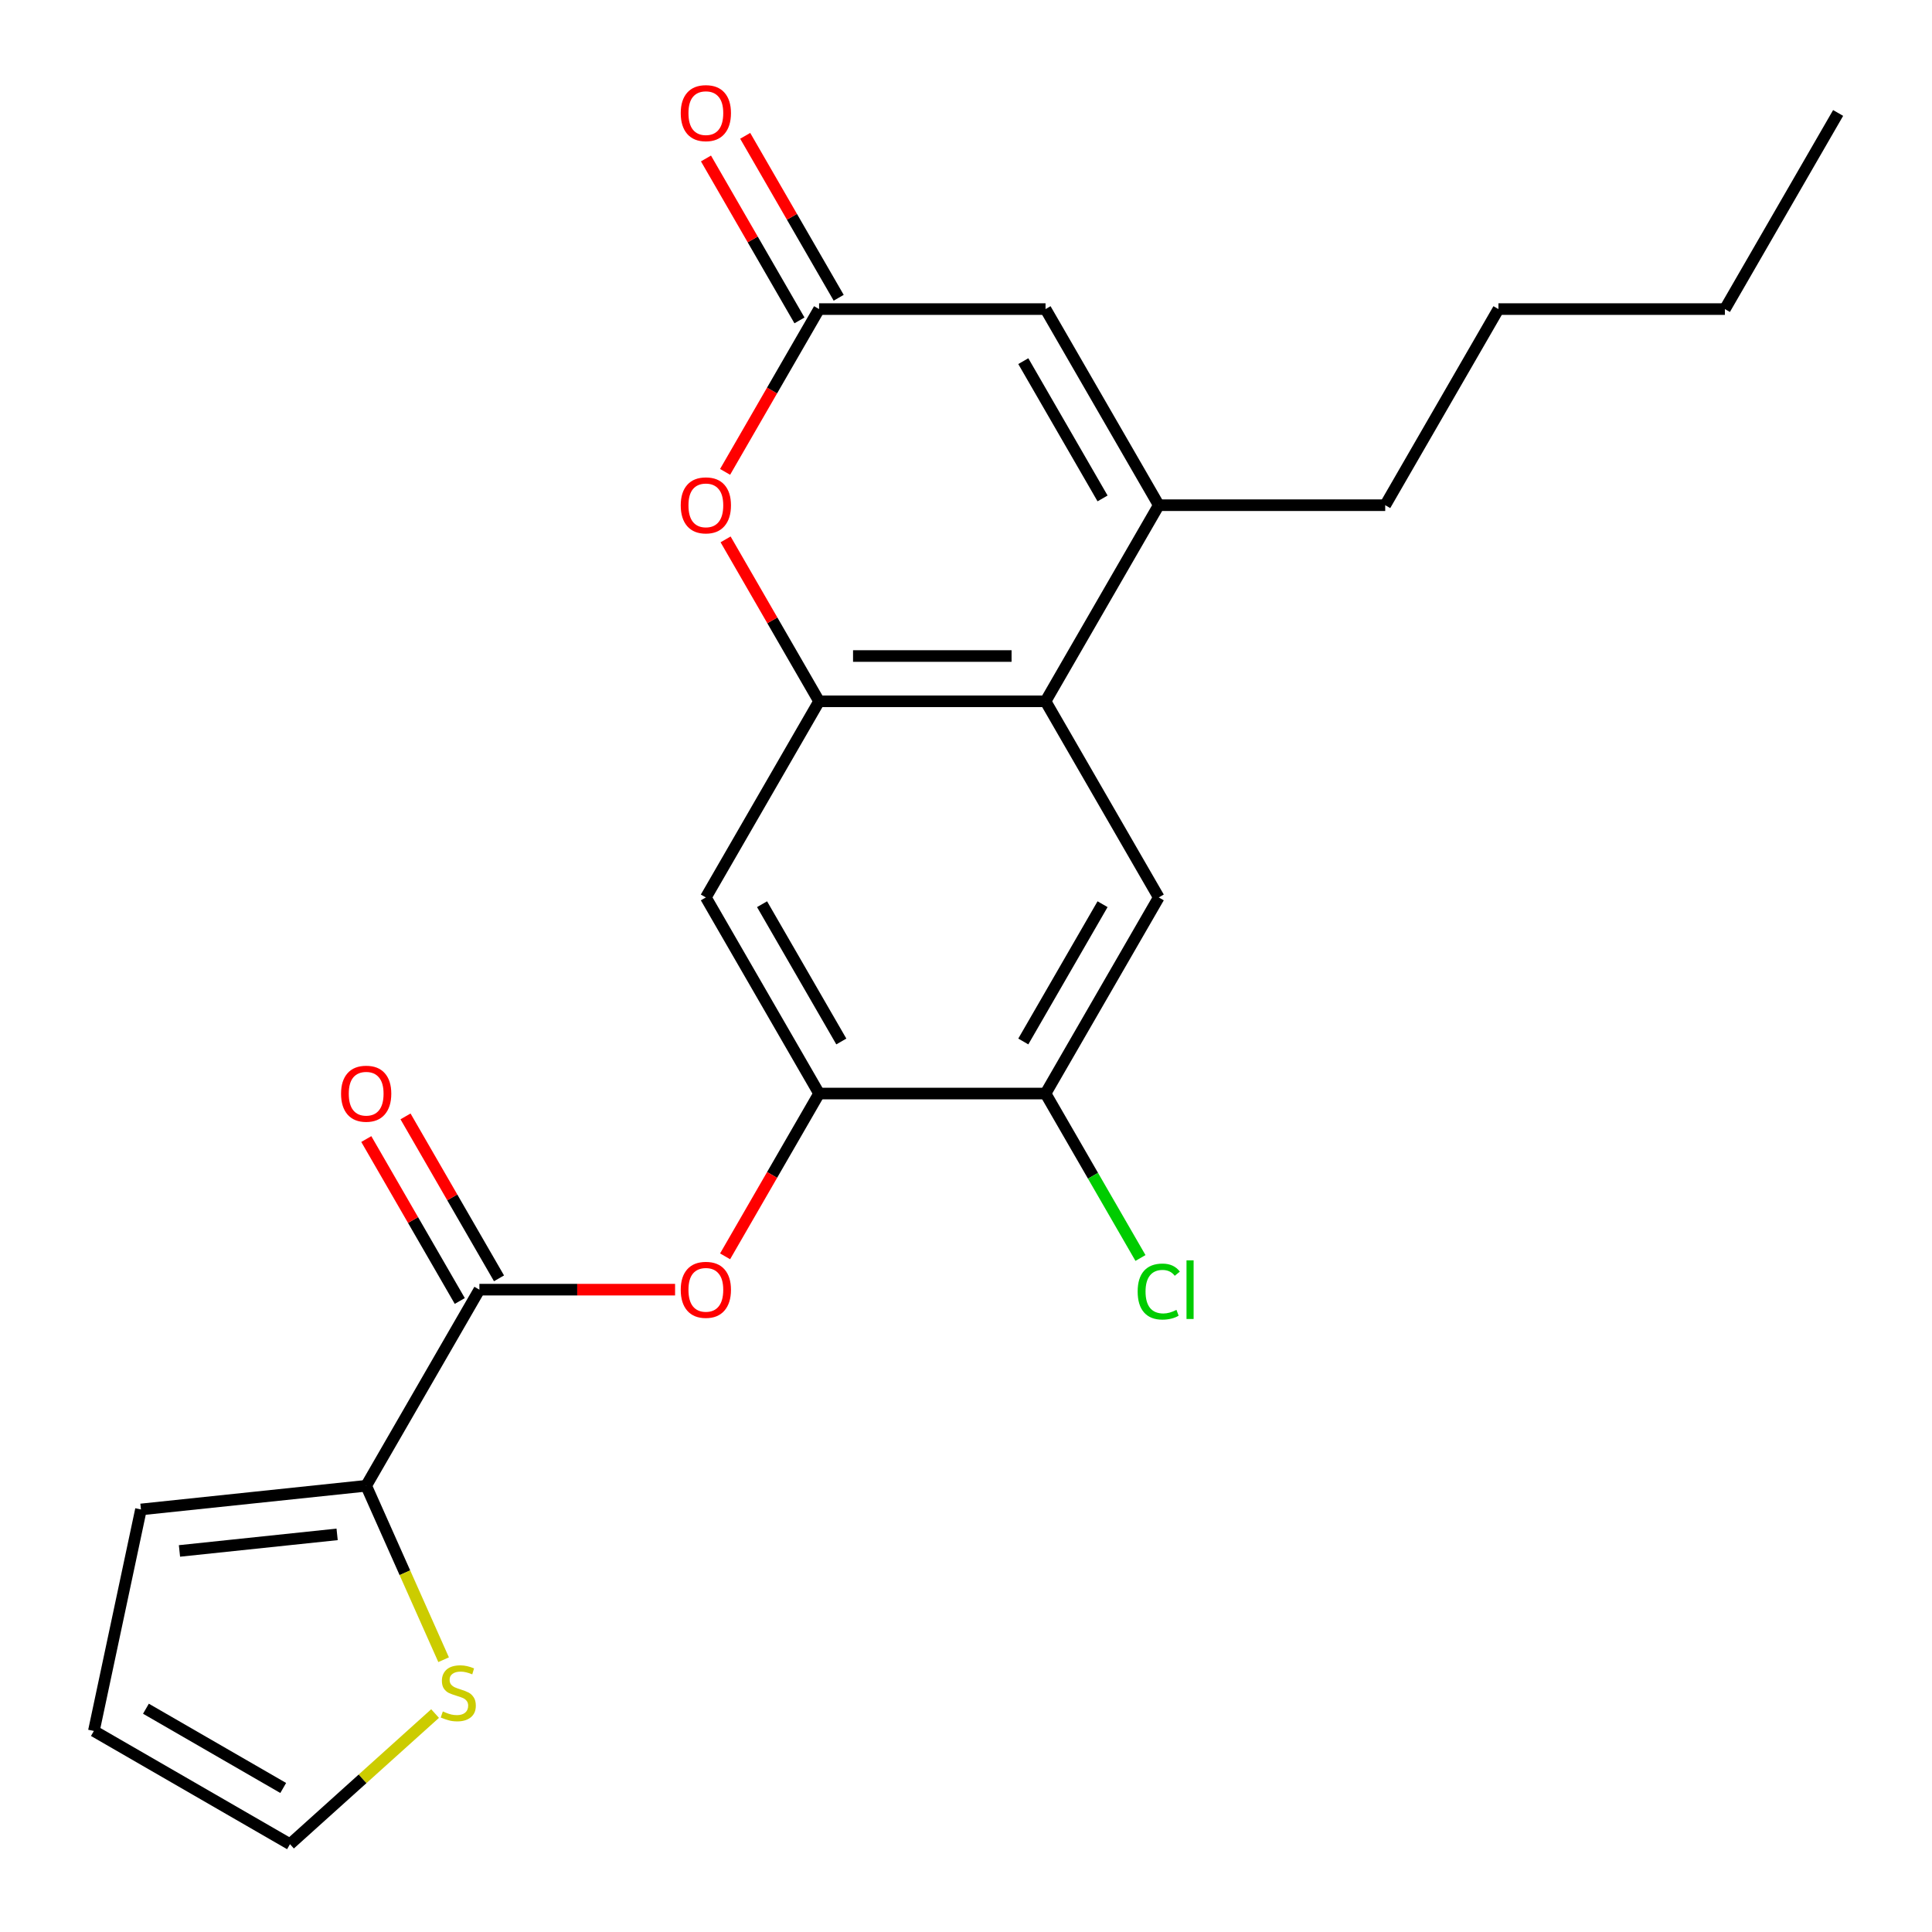 <?xml version='1.0' encoding='iso-8859-1'?>
<svg version='1.1' baseProfile='full'
              xmlns='http://www.w3.org/2000/svg'
                      xmlns:rdkit='http://www.rdkit.org/xml'
                      xmlns:xlink='http://www.w3.org/1999/xlink'
                  xml:space='preserve'
width='1000px' height='1000px' viewBox='0 0 1000 1000'>
<!-- END OF HEADER -->
<rect style='opacity:1.0;fill:#FFFFFF;stroke:none' width='1000' height='1000' x='0' y='0'> </rect>
<path class='bond-0' d='M 423.954,362.999 L 541.167,362.999' style='fill:none;fill-rule:evenodd;stroke:#000000;stroke-width:6px;stroke-linecap:butt;stroke-linejoin:miter;stroke-opacity:1' />
<path class='bond-0' d='M 441.536,339.556 L 523.585,339.556' style='fill:none;fill-rule:evenodd;stroke:#000000;stroke-width:6px;stroke-linecap:butt;stroke-linejoin:miter;stroke-opacity:1' />
<path class='bond-2' d='M 423.954,362.999 L 399.758,321.09' style='fill:none;fill-rule:evenodd;stroke:#000000;stroke-width:6px;stroke-linecap:butt;stroke-linejoin:miter;stroke-opacity:1' />
<path class='bond-2' d='M 399.758,321.09 L 375.562,279.18' style='fill:none;fill-rule:evenodd;stroke:#FF0000;stroke-width:6px;stroke-linecap:butt;stroke-linejoin:miter;stroke-opacity:1' />
<path class='bond-7' d='M 423.954,362.999 L 365.348,464.508' style='fill:none;fill-rule:evenodd;stroke:#000000;stroke-width:6px;stroke-linecap:butt;stroke-linejoin:miter;stroke-opacity:1' />
<path class='bond-1' d='M 541.167,362.999 L 599.773,261.49' style='fill:none;fill-rule:evenodd;stroke:#000000;stroke-width:6px;stroke-linecap:butt;stroke-linejoin:miter;stroke-opacity:1' />
<path class='bond-9' d='M 541.167,362.999 L 599.773,464.508' style='fill:none;fill-rule:evenodd;stroke:#000000;stroke-width:6px;stroke-linecap:butt;stroke-linejoin:miter;stroke-opacity:1' />
<path class='bond-19' d='M 599.773,261.49 L 716.986,261.49' style='fill:none;fill-rule:evenodd;stroke:#000000;stroke-width:6px;stroke-linecap:butt;stroke-linejoin:miter;stroke-opacity:1' />
<path class='bond-24' d='M 599.773,261.49 L 541.167,159.981' style='fill:none;fill-rule:evenodd;stroke:#000000;stroke-width:6px;stroke-linecap:butt;stroke-linejoin:miter;stroke-opacity:1' />
<path class='bond-24' d='M 570.681,257.985 L 529.656,186.928' style='fill:none;fill-rule:evenodd;stroke:#000000;stroke-width:6px;stroke-linecap:butt;stroke-linejoin:miter;stroke-opacity:1' />
<path class='bond-4' d='M 375.307,244.24 L 399.631,202.11' style='fill:none;fill-rule:evenodd;stroke:#FF0000;stroke-width:6px;stroke-linecap:butt;stroke-linejoin:miter;stroke-opacity:1' />
<path class='bond-4' d='M 399.631,202.11 L 423.954,159.981' style='fill:none;fill-rule:evenodd;stroke:#000000;stroke-width:6px;stroke-linecap:butt;stroke-linejoin:miter;stroke-opacity:1' />
<path class='bond-3' d='M 248.135,667.527 L 298.777,667.527' style='fill:none;fill-rule:evenodd;stroke:#000000;stroke-width:6px;stroke-linecap:butt;stroke-linejoin:miter;stroke-opacity:1' />
<path class='bond-3' d='M 298.777,667.527 L 349.418,667.527' style='fill:none;fill-rule:evenodd;stroke:#FF0000;stroke-width:6px;stroke-linecap:butt;stroke-linejoin:miter;stroke-opacity:1' />
<path class='bond-8' d='M 248.135,667.527 L 189.529,769.036' style='fill:none;fill-rule:evenodd;stroke:#000000;stroke-width:6px;stroke-linecap:butt;stroke-linejoin:miter;stroke-opacity:1' />
<path class='bond-14' d='M 258.286,661.666 L 234.09,619.756' style='fill:none;fill-rule:evenodd;stroke:#000000;stroke-width:6px;stroke-linecap:butt;stroke-linejoin:miter;stroke-opacity:1' />
<path class='bond-14' d='M 234.09,619.756 L 209.893,577.847' style='fill:none;fill-rule:evenodd;stroke:#FF0000;stroke-width:6px;stroke-linecap:butt;stroke-linejoin:miter;stroke-opacity:1' />
<path class='bond-14' d='M 237.984,673.387 L 213.788,631.478' style='fill:none;fill-rule:evenodd;stroke:#000000;stroke-width:6px;stroke-linecap:butt;stroke-linejoin:miter;stroke-opacity:1' />
<path class='bond-14' d='M 213.788,631.478 L 189.592,589.568' style='fill:none;fill-rule:evenodd;stroke:#FF0000;stroke-width:6px;stroke-linecap:butt;stroke-linejoin:miter;stroke-opacity:1' />
<path class='bond-6' d='M 423.954,159.981 L 541.167,159.981' style='fill:none;fill-rule:evenodd;stroke:#000000;stroke-width:6px;stroke-linecap:butt;stroke-linejoin:miter;stroke-opacity:1' />
<path class='bond-15' d='M 434.105,154.12 L 409.909,112.211' style='fill:none;fill-rule:evenodd;stroke:#000000;stroke-width:6px;stroke-linecap:butt;stroke-linejoin:miter;stroke-opacity:1' />
<path class='bond-15' d='M 409.909,112.211 L 385.712,70.301' style='fill:none;fill-rule:evenodd;stroke:#FF0000;stroke-width:6px;stroke-linecap:butt;stroke-linejoin:miter;stroke-opacity:1' />
<path class='bond-15' d='M 413.803,165.841 L 389.607,123.932' style='fill:none;fill-rule:evenodd;stroke:#000000;stroke-width:6px;stroke-linecap:butt;stroke-linejoin:miter;stroke-opacity:1' />
<path class='bond-15' d='M 389.607,123.932 L 365.411,82.022' style='fill:none;fill-rule:evenodd;stroke:#FF0000;stroke-width:6px;stroke-linecap:butt;stroke-linejoin:miter;stroke-opacity:1' />
<path class='bond-5' d='M 423.954,566.017 L 365.348,464.508' style='fill:none;fill-rule:evenodd;stroke:#000000;stroke-width:6px;stroke-linecap:butt;stroke-linejoin:miter;stroke-opacity:1' />
<path class='bond-5' d='M 435.465,539.07 L 394.441,468.013' style='fill:none;fill-rule:evenodd;stroke:#000000;stroke-width:6px;stroke-linecap:butt;stroke-linejoin:miter;stroke-opacity:1' />
<path class='bond-10' d='M 423.954,566.017 L 399.631,608.147' style='fill:none;fill-rule:evenodd;stroke:#000000;stroke-width:6px;stroke-linecap:butt;stroke-linejoin:miter;stroke-opacity:1' />
<path class='bond-10' d='M 399.631,608.147 L 375.307,650.276' style='fill:none;fill-rule:evenodd;stroke:#FF0000;stroke-width:6px;stroke-linecap:butt;stroke-linejoin:miter;stroke-opacity:1' />
<path class='bond-11' d='M 423.954,566.017 L 541.167,566.017' style='fill:none;fill-rule:evenodd;stroke:#000000;stroke-width:6px;stroke-linecap:butt;stroke-linejoin:miter;stroke-opacity:1' />
<path class='bond-12' d='M 189.529,769.036 L 209.571,814.05' style='fill:none;fill-rule:evenodd;stroke:#000000;stroke-width:6px;stroke-linecap:butt;stroke-linejoin:miter;stroke-opacity:1' />
<path class='bond-12' d='M 209.571,814.05 L 229.612,859.065' style='fill:none;fill-rule:evenodd;stroke:#CCCC00;stroke-width:6px;stroke-linecap:butt;stroke-linejoin:miter;stroke-opacity:1' />
<path class='bond-13' d='M 189.529,769.036 L 72.958,781.288' style='fill:none;fill-rule:evenodd;stroke:#000000;stroke-width:6px;stroke-linecap:butt;stroke-linejoin:miter;stroke-opacity:1' />
<path class='bond-13' d='M 174.494,794.188 L 92.894,802.764' style='fill:none;fill-rule:evenodd;stroke:#000000;stroke-width:6px;stroke-linecap:butt;stroke-linejoin:miter;stroke-opacity:1' />
<path class='bond-23' d='M 599.773,464.508 L 541.167,566.017' style='fill:none;fill-rule:evenodd;stroke:#000000;stroke-width:6px;stroke-linecap:butt;stroke-linejoin:miter;stroke-opacity:1' />
<path class='bond-23' d='M 570.681,468.013 L 529.656,539.07' style='fill:none;fill-rule:evenodd;stroke:#000000;stroke-width:6px;stroke-linecap:butt;stroke-linejoin:miter;stroke-opacity:1' />
<path class='bond-18' d='M 541.167,566.017 L 565.739,608.577' style='fill:none;fill-rule:evenodd;stroke:#000000;stroke-width:6px;stroke-linecap:butt;stroke-linejoin:miter;stroke-opacity:1' />
<path class='bond-18' d='M 565.739,608.577 L 590.31,651.136' style='fill:none;fill-rule:evenodd;stroke:#00CC00;stroke-width:6px;stroke-linecap:butt;stroke-linejoin:miter;stroke-opacity:1' />
<path class='bond-16' d='M 225.193,886.929 L 187.645,920.737' style='fill:none;fill-rule:evenodd;stroke:#CCCC00;stroke-width:6px;stroke-linecap:butt;stroke-linejoin:miter;stroke-opacity:1' />
<path class='bond-16' d='M 187.645,920.737 L 150.098,954.545' style='fill:none;fill-rule:evenodd;stroke:#000000;stroke-width:6px;stroke-linecap:butt;stroke-linejoin:miter;stroke-opacity:1' />
<path class='bond-17' d='M 72.958,781.288 L 48.589,895.939' style='fill:none;fill-rule:evenodd;stroke:#000000;stroke-width:6px;stroke-linecap:butt;stroke-linejoin:miter;stroke-opacity:1' />
<path class='bond-25' d='M 150.098,954.545 L 48.589,895.939' style='fill:none;fill-rule:evenodd;stroke:#000000;stroke-width:6px;stroke-linecap:butt;stroke-linejoin:miter;stroke-opacity:1' />
<path class='bond-25' d='M 146.593,925.453 L 75.536,884.428' style='fill:none;fill-rule:evenodd;stroke:#000000;stroke-width:6px;stroke-linecap:butt;stroke-linejoin:miter;stroke-opacity:1' />
<path class='bond-20' d='M 716.986,261.49 L 775.592,159.981' style='fill:none;fill-rule:evenodd;stroke:#000000;stroke-width:6px;stroke-linecap:butt;stroke-linejoin:miter;stroke-opacity:1' />
<path class='bond-21' d='M 775.592,159.981 L 892.805,159.981' style='fill:none;fill-rule:evenodd;stroke:#000000;stroke-width:6px;stroke-linecap:butt;stroke-linejoin:miter;stroke-opacity:1' />
<path class='bond-22' d='M 892.805,159.981 L 951.412,58.471' style='fill:none;fill-rule:evenodd;stroke:#000000;stroke-width:6px;stroke-linecap:butt;stroke-linejoin:miter;stroke-opacity:1' />
<path  class='atom-3' d='M 352.348 261.57
Q 352.348 254.77, 355.708 250.97
Q 359.068 247.17, 365.348 247.17
Q 371.628 247.17, 374.988 250.97
Q 378.348 254.77, 378.348 261.57
Q 378.348 268.45, 374.948 272.37
Q 371.548 276.25, 365.348 276.25
Q 359.108 276.25, 355.708 272.37
Q 352.348 268.49, 352.348 261.57
M 365.348 273.05
Q 369.668 273.05, 371.988 270.17
Q 374.348 267.25, 374.348 261.57
Q 374.348 256.01, 371.988 253.21
Q 369.668 250.37, 365.348 250.37
Q 361.028 250.37, 358.668 253.17
Q 356.348 255.97, 356.348 261.57
Q 356.348 267.29, 358.668 270.17
Q 361.028 273.05, 365.348 273.05
' fill='#FF0000'/>
<path  class='atom-11' d='M 352.348 667.607
Q 352.348 660.807, 355.708 657.007
Q 359.068 653.207, 365.348 653.207
Q 371.628 653.207, 374.988 657.007
Q 378.348 660.807, 378.348 667.607
Q 378.348 674.487, 374.948 678.407
Q 371.548 682.287, 365.348 682.287
Q 359.108 682.287, 355.708 678.407
Q 352.348 674.527, 352.348 667.607
M 365.348 679.087
Q 369.668 679.087, 371.988 676.207
Q 374.348 673.287, 374.348 667.607
Q 374.348 662.047, 371.988 659.247
Q 369.668 656.407, 365.348 656.407
Q 361.028 656.407, 358.668 659.207
Q 356.348 662.007, 356.348 667.607
Q 356.348 673.327, 358.668 676.207
Q 361.028 679.087, 365.348 679.087
' fill='#FF0000'/>
<path  class='atom-13' d='M 229.204 885.835
Q 229.524 885.955, 230.844 886.515
Q 232.164 887.075, 233.604 887.435
Q 235.084 887.755, 236.524 887.755
Q 239.204 887.755, 240.764 886.475
Q 242.324 885.155, 242.324 882.875
Q 242.324 881.315, 241.524 880.355
Q 240.764 879.395, 239.564 878.875
Q 238.364 878.355, 236.364 877.755
Q 233.844 876.995, 232.324 876.275
Q 230.844 875.555, 229.764 874.035
Q 228.724 872.515, 228.724 869.955
Q 228.724 866.395, 231.124 864.195
Q 233.564 861.995, 238.364 861.995
Q 241.644 861.995, 245.364 863.555
L 244.444 866.635
Q 241.044 865.235, 238.484 865.235
Q 235.724 865.235, 234.204 866.395
Q 232.684 867.515, 232.724 869.475
Q 232.724 870.995, 233.484 871.915
Q 234.284 872.835, 235.404 873.355
Q 236.564 873.875, 238.484 874.475
Q 241.044 875.275, 242.564 876.075
Q 244.084 876.875, 245.164 878.515
Q 246.284 880.115, 246.284 882.875
Q 246.284 886.795, 243.644 888.915
Q 241.044 890.995, 236.684 890.995
Q 234.164 890.995, 232.244 890.435
Q 230.364 889.915, 228.124 888.995
L 229.204 885.835
' fill='#CCCC00'/>
<path  class='atom-15' d='M 176.529 566.097
Q 176.529 559.297, 179.889 555.497
Q 183.249 551.697, 189.529 551.697
Q 195.809 551.697, 199.169 555.497
Q 202.529 559.297, 202.529 566.097
Q 202.529 572.977, 199.129 576.897
Q 195.729 580.777, 189.529 580.777
Q 183.289 580.777, 179.889 576.897
Q 176.529 573.017, 176.529 566.097
M 189.529 577.577
Q 193.849 577.577, 196.169 574.697
Q 198.529 571.777, 198.529 566.097
Q 198.529 560.537, 196.169 557.737
Q 193.849 554.897, 189.529 554.897
Q 185.209 554.897, 182.849 557.697
Q 180.529 560.497, 180.529 566.097
Q 180.529 571.817, 182.849 574.697
Q 185.209 577.577, 189.529 577.577
' fill='#FF0000'/>
<path  class='atom-16' d='M 352.348 58.551
Q 352.348 51.752, 355.708 47.952
Q 359.068 44.151, 365.348 44.151
Q 371.628 44.151, 374.988 47.952
Q 378.348 51.752, 378.348 58.551
Q 378.348 65.431, 374.948 69.352
Q 371.548 73.231, 365.348 73.231
Q 359.108 73.231, 355.708 69.352
Q 352.348 65.472, 352.348 58.551
M 365.348 70.031
Q 369.668 70.031, 371.988 67.151
Q 374.348 64.231, 374.348 58.551
Q 374.348 52.992, 371.988 50.191
Q 369.668 47.352, 365.348 47.352
Q 361.028 47.352, 358.668 50.151
Q 356.348 52.952, 356.348 58.551
Q 356.348 64.272, 358.668 67.151
Q 361.028 70.031, 365.348 70.031
' fill='#FF0000'/>
<path  class='atom-19' d='M 588.853 668.507
Q 588.853 661.467, 592.133 657.787
Q 595.453 654.067, 601.733 654.067
Q 607.573 654.067, 610.693 658.187
L 608.053 660.347
Q 605.773 657.347, 601.733 657.347
Q 597.453 657.347, 595.173 660.227
Q 592.933 663.067, 592.933 668.507
Q 592.933 674.107, 595.253 676.987
Q 597.613 679.867, 602.173 679.867
Q 605.293 679.867, 608.933 677.987
L 610.053 680.987
Q 608.573 681.947, 606.333 682.507
Q 604.093 683.067, 601.613 683.067
Q 595.453 683.067, 592.133 679.307
Q 588.853 675.547, 588.853 668.507
' fill='#00CC00'/>
<path  class='atom-19' d='M 614.133 652.347
L 617.813 652.347
L 617.813 682.707
L 614.133 682.707
L 614.133 652.347
' fill='#00CC00'/>
</svg>
